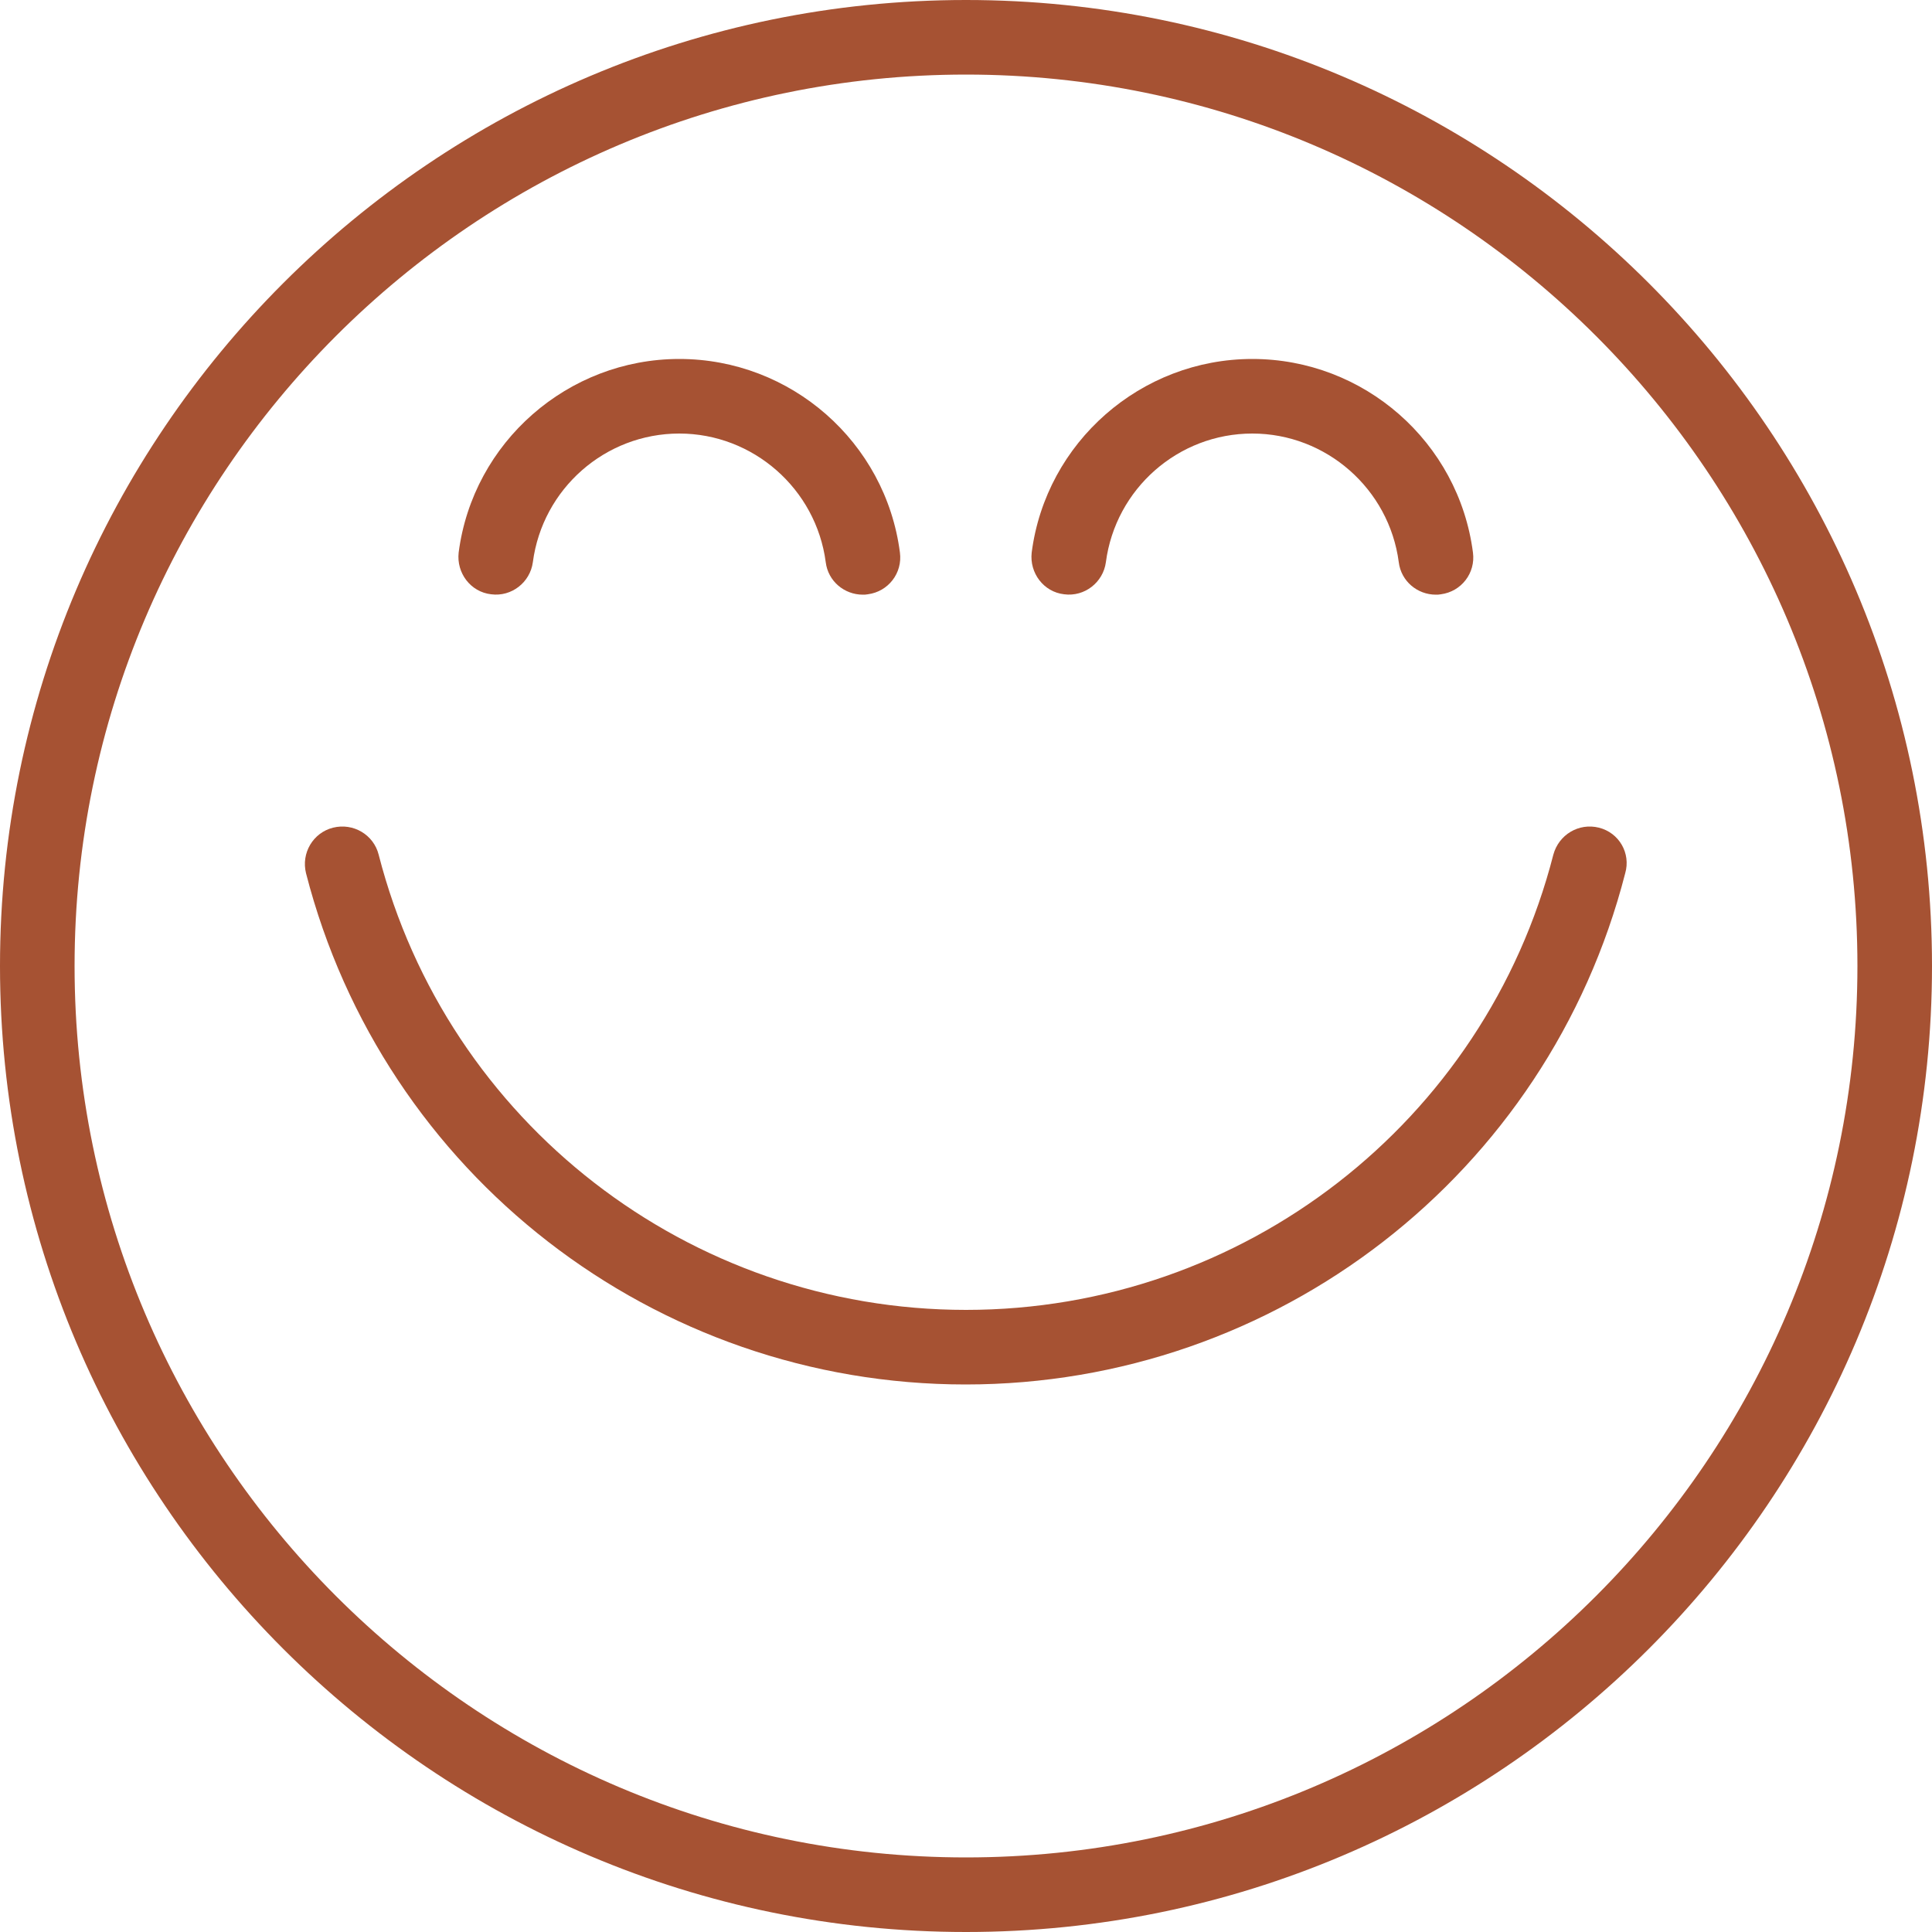 <?xml version="1.0" encoding="UTF-8" standalone="no"?><svg xmlns="http://www.w3.org/2000/svg" xmlns:xlink="http://www.w3.org/1999/xlink" fill="#a65233" height="500" preserveAspectRatio="xMidYMid meet" version="1" viewBox="0.0 0.0 500.0 500.0" width="500" zoomAndPan="magnify"><g id="change1_1"><path d="M250,0C112.1,0,0,112.1,0,250c0,137.9,112.1,250,250,250c137.9,0,250-112.1,250-250C500,112.1,387.9,0,250,0z M250,480.7 C122.8,480.7,19.3,377.2,19.3,250C19.3,122.8,122.8,19.3,250,19.3c127.2,0,230.7,103.5,230.7,230.7 C480.7,377.2,377.2,480.7,250,480.7z"/><path d="M413.8,214.2c-5.2-1.3-10.4,1.8-11.8,7C384.2,290.5,321.7,339,250,339c-71.7,0-134.2-48.5-152-117.8 c-1.3-5.2-6.6-8.3-11.8-7c-5.2,1.3-8.3,6.6-7,11.8c20,77.9,90.2,132.3,170.7,132.3c80.5,0,150.7-54.4,170.7-132.3 C422.1,220.8,419,215.5,413.8,214.2z"/><path d="M127.1,153.8c5.3,0.7,10.1-3.1,10.8-8.3c2.5-19,18.7-33.3,37.9-33.3c19.1,0,35.4,14.3,37.9,33.3c0.6,4.9,4.8,8.4,9.6,8.4 c0.4,0,0.8,0,1.3-0.1c5.3-0.7,9-5.5,8.3-10.8c-3.7-28.6-28.2-50.1-57.1-50.1c-28.8,0-53.4,21.5-57.1,50.1 C118.1,148.3,121.8,153.2,127.1,153.8z"/><path d="M275.4,153.8c5.3,0.7,10.1-3.1,10.8-8.3c2.5-19,18.7-33.3,37.9-33.3c19.1,0,35.4,14.3,37.9,33.3c0.6,4.9,4.8,8.4,9.6,8.4 c0.4,0,0.8,0,1.3-0.1c5.3-0.7,9-5.5,8.3-10.8c-3.7-28.6-28.2-50.1-57.1-50.1c-28.8,0-53.4,21.5-57.1,50.1 C266.4,148.3,270.1,153.2,275.4,153.8z"/></g></svg>